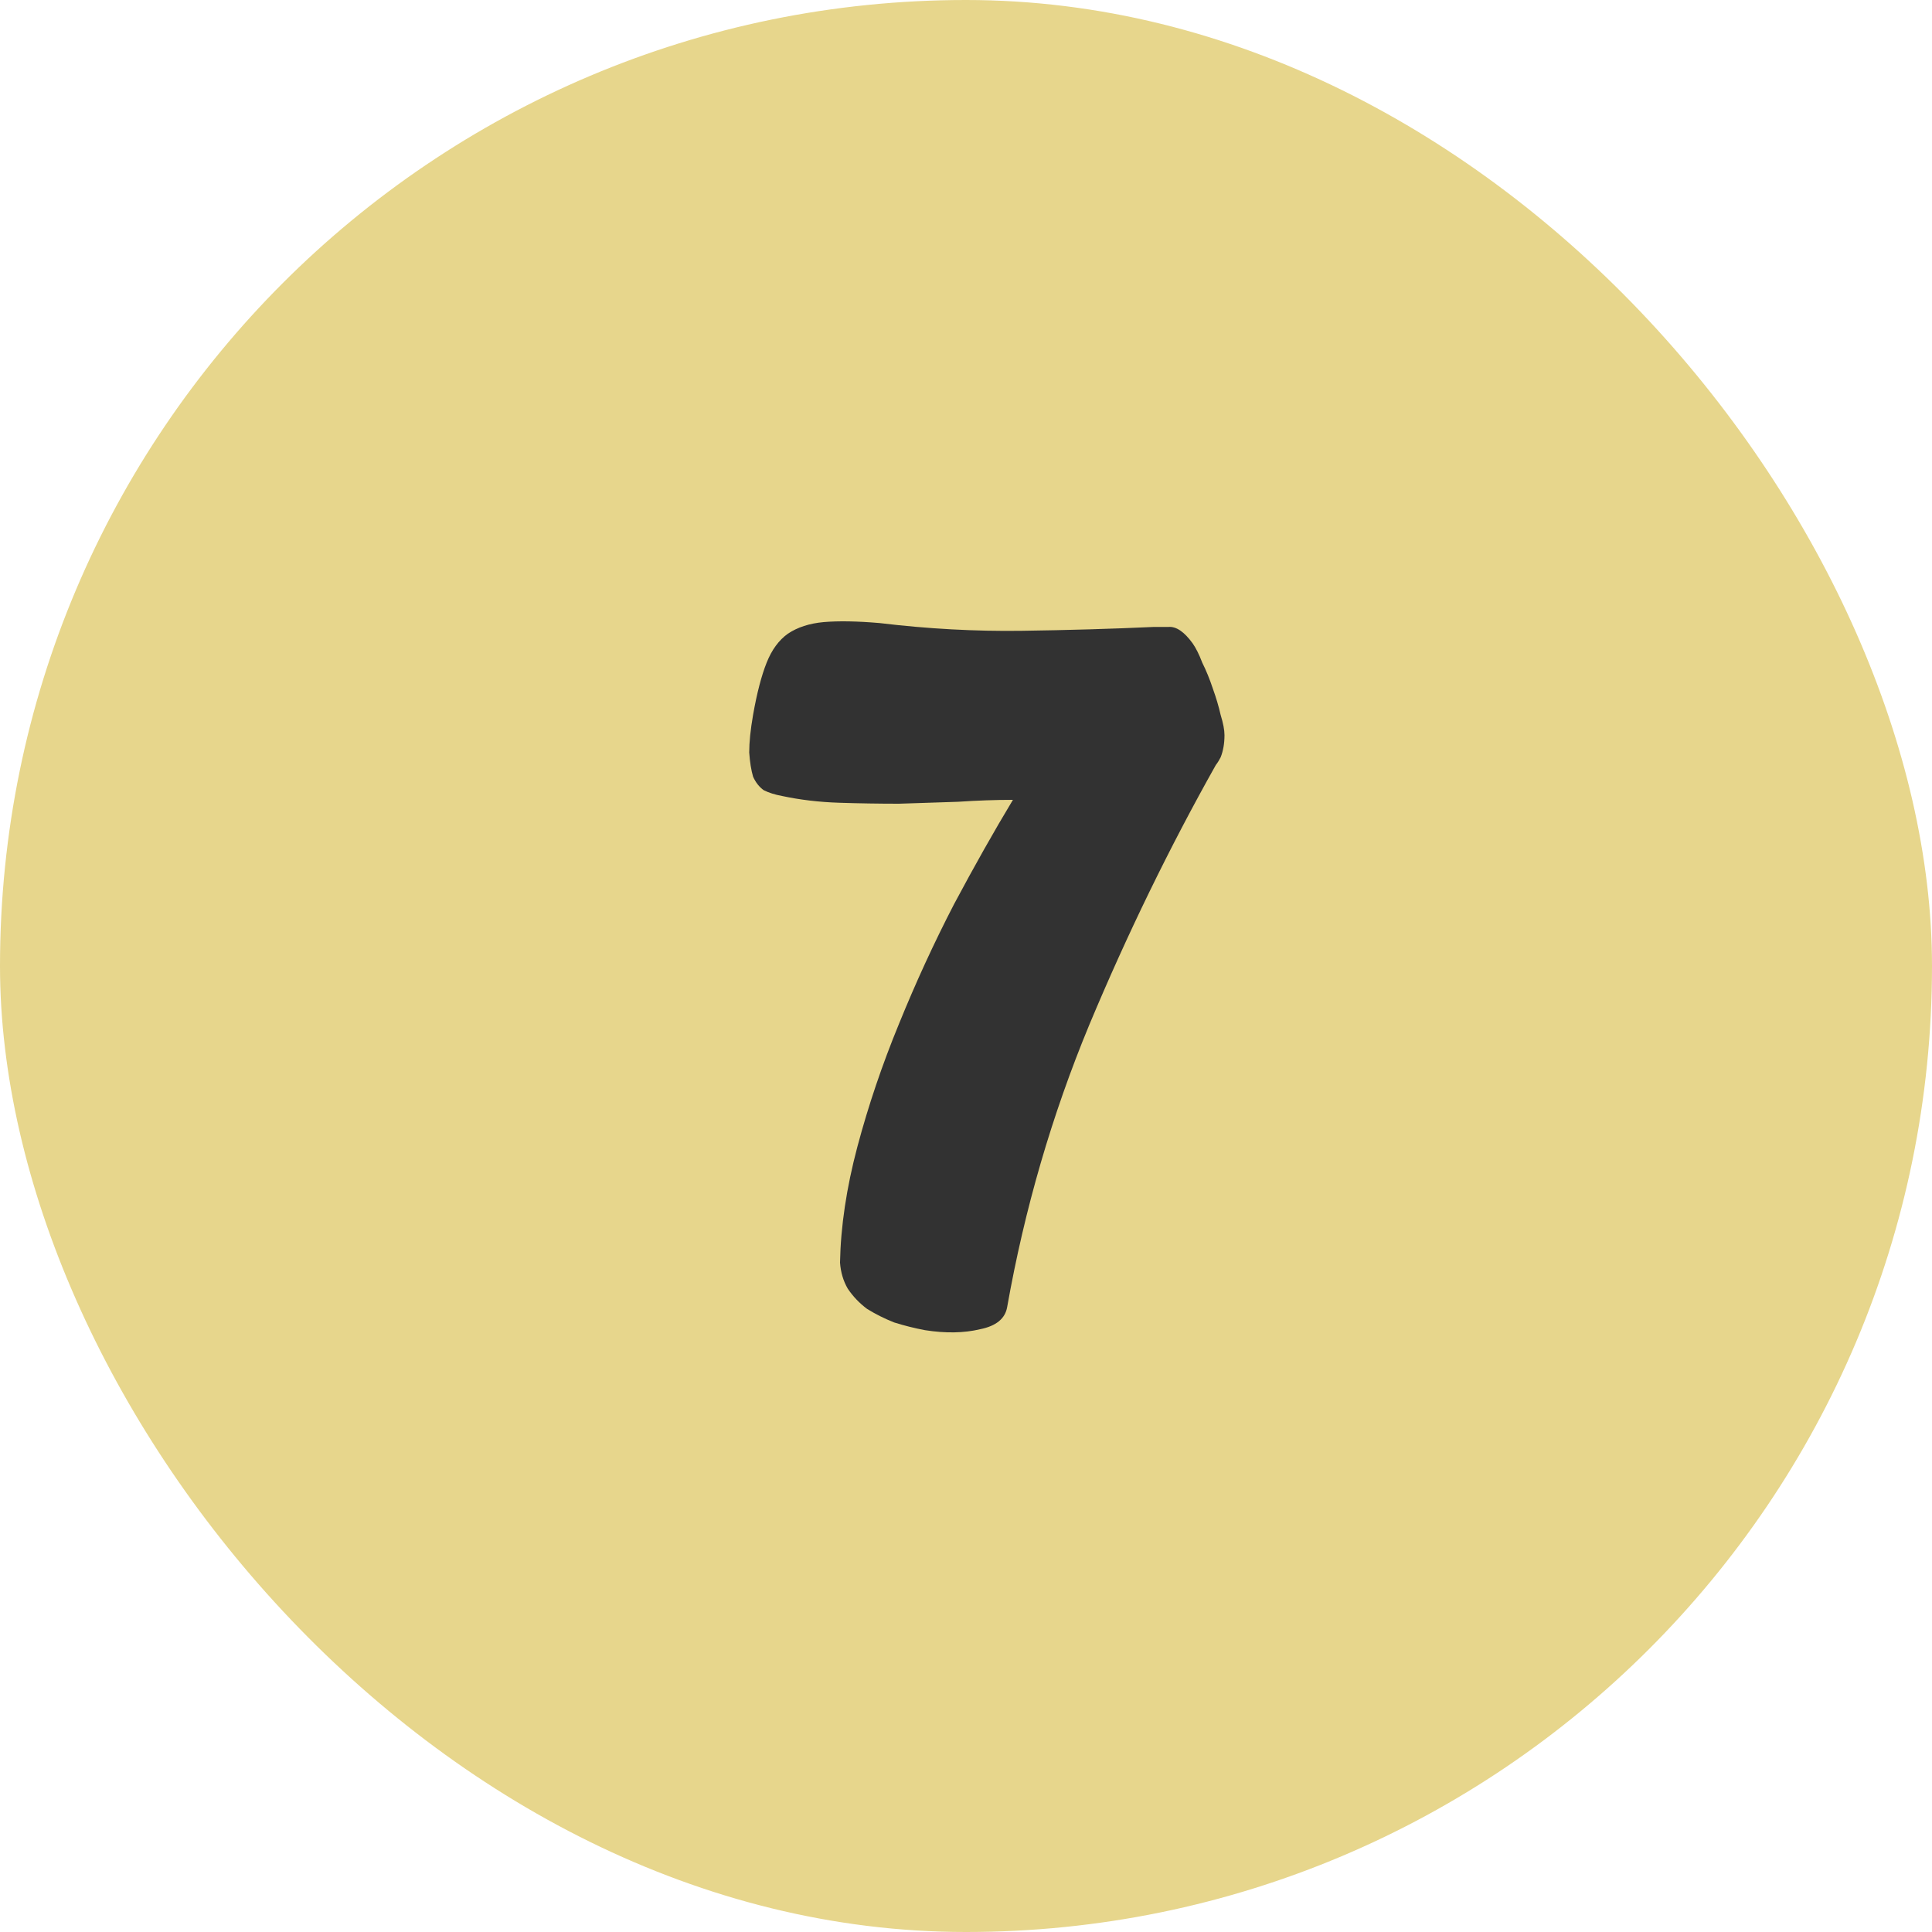 <svg width="48" height="48" viewBox="0 0 48 48" fill="none" xmlns="http://www.w3.org/2000/svg">
<rect width="48" height="48" rx="24" fill="#E7D68C"/>
<path d="M29.631 15.984C29.71 16.096 29.791 16.256 29.87 16.464C29.966 16.656 30.055 16.872 30.134 17.112C30.215 17.336 30.279 17.552 30.326 17.76C30.39 17.968 30.422 18.136 30.422 18.264C30.422 18.472 30.39 18.656 30.326 18.816C30.294 18.88 30.255 18.944 30.206 19.008C29.055 21.056 28.006 23.208 27.062 25.464C26.134 27.704 25.454 30.04 25.023 32.472C24.974 32.76 24.75 32.944 24.351 33.024C23.951 33.12 23.494 33.128 22.983 33.048C22.727 33 22.471 32.936 22.215 32.856C21.974 32.76 21.75 32.648 21.543 32.52C21.351 32.376 21.191 32.208 21.062 32.016C20.951 31.824 20.887 31.608 20.87 31.368C20.887 30.472 21.03 29.512 21.302 28.488C21.575 27.464 21.919 26.448 22.334 25.44C22.75 24.416 23.206 23.424 23.703 22.464C24.215 21.504 24.703 20.64 25.166 19.872C24.735 19.872 24.279 19.888 23.799 19.92C23.319 19.936 22.831 19.952 22.334 19.968C21.838 19.968 21.343 19.96 20.846 19.944C20.351 19.928 19.878 19.872 19.43 19.776C19.255 19.744 19.102 19.696 18.974 19.632C18.863 19.552 18.774 19.44 18.71 19.296C18.663 19.136 18.631 18.936 18.614 18.696C18.614 18.44 18.646 18.128 18.71 17.76C18.806 17.216 18.919 16.784 19.047 16.464C19.174 16.144 19.351 15.904 19.575 15.744C19.814 15.584 20.11 15.488 20.462 15.456C20.831 15.424 21.294 15.432 21.855 15.48C23.055 15.624 24.23 15.688 25.383 15.672C26.535 15.656 27.631 15.624 28.671 15.576C28.735 15.576 28.855 15.576 29.03 15.576C29.223 15.56 29.422 15.696 29.631 15.984Z" fill="#323232"/>
</svg>
